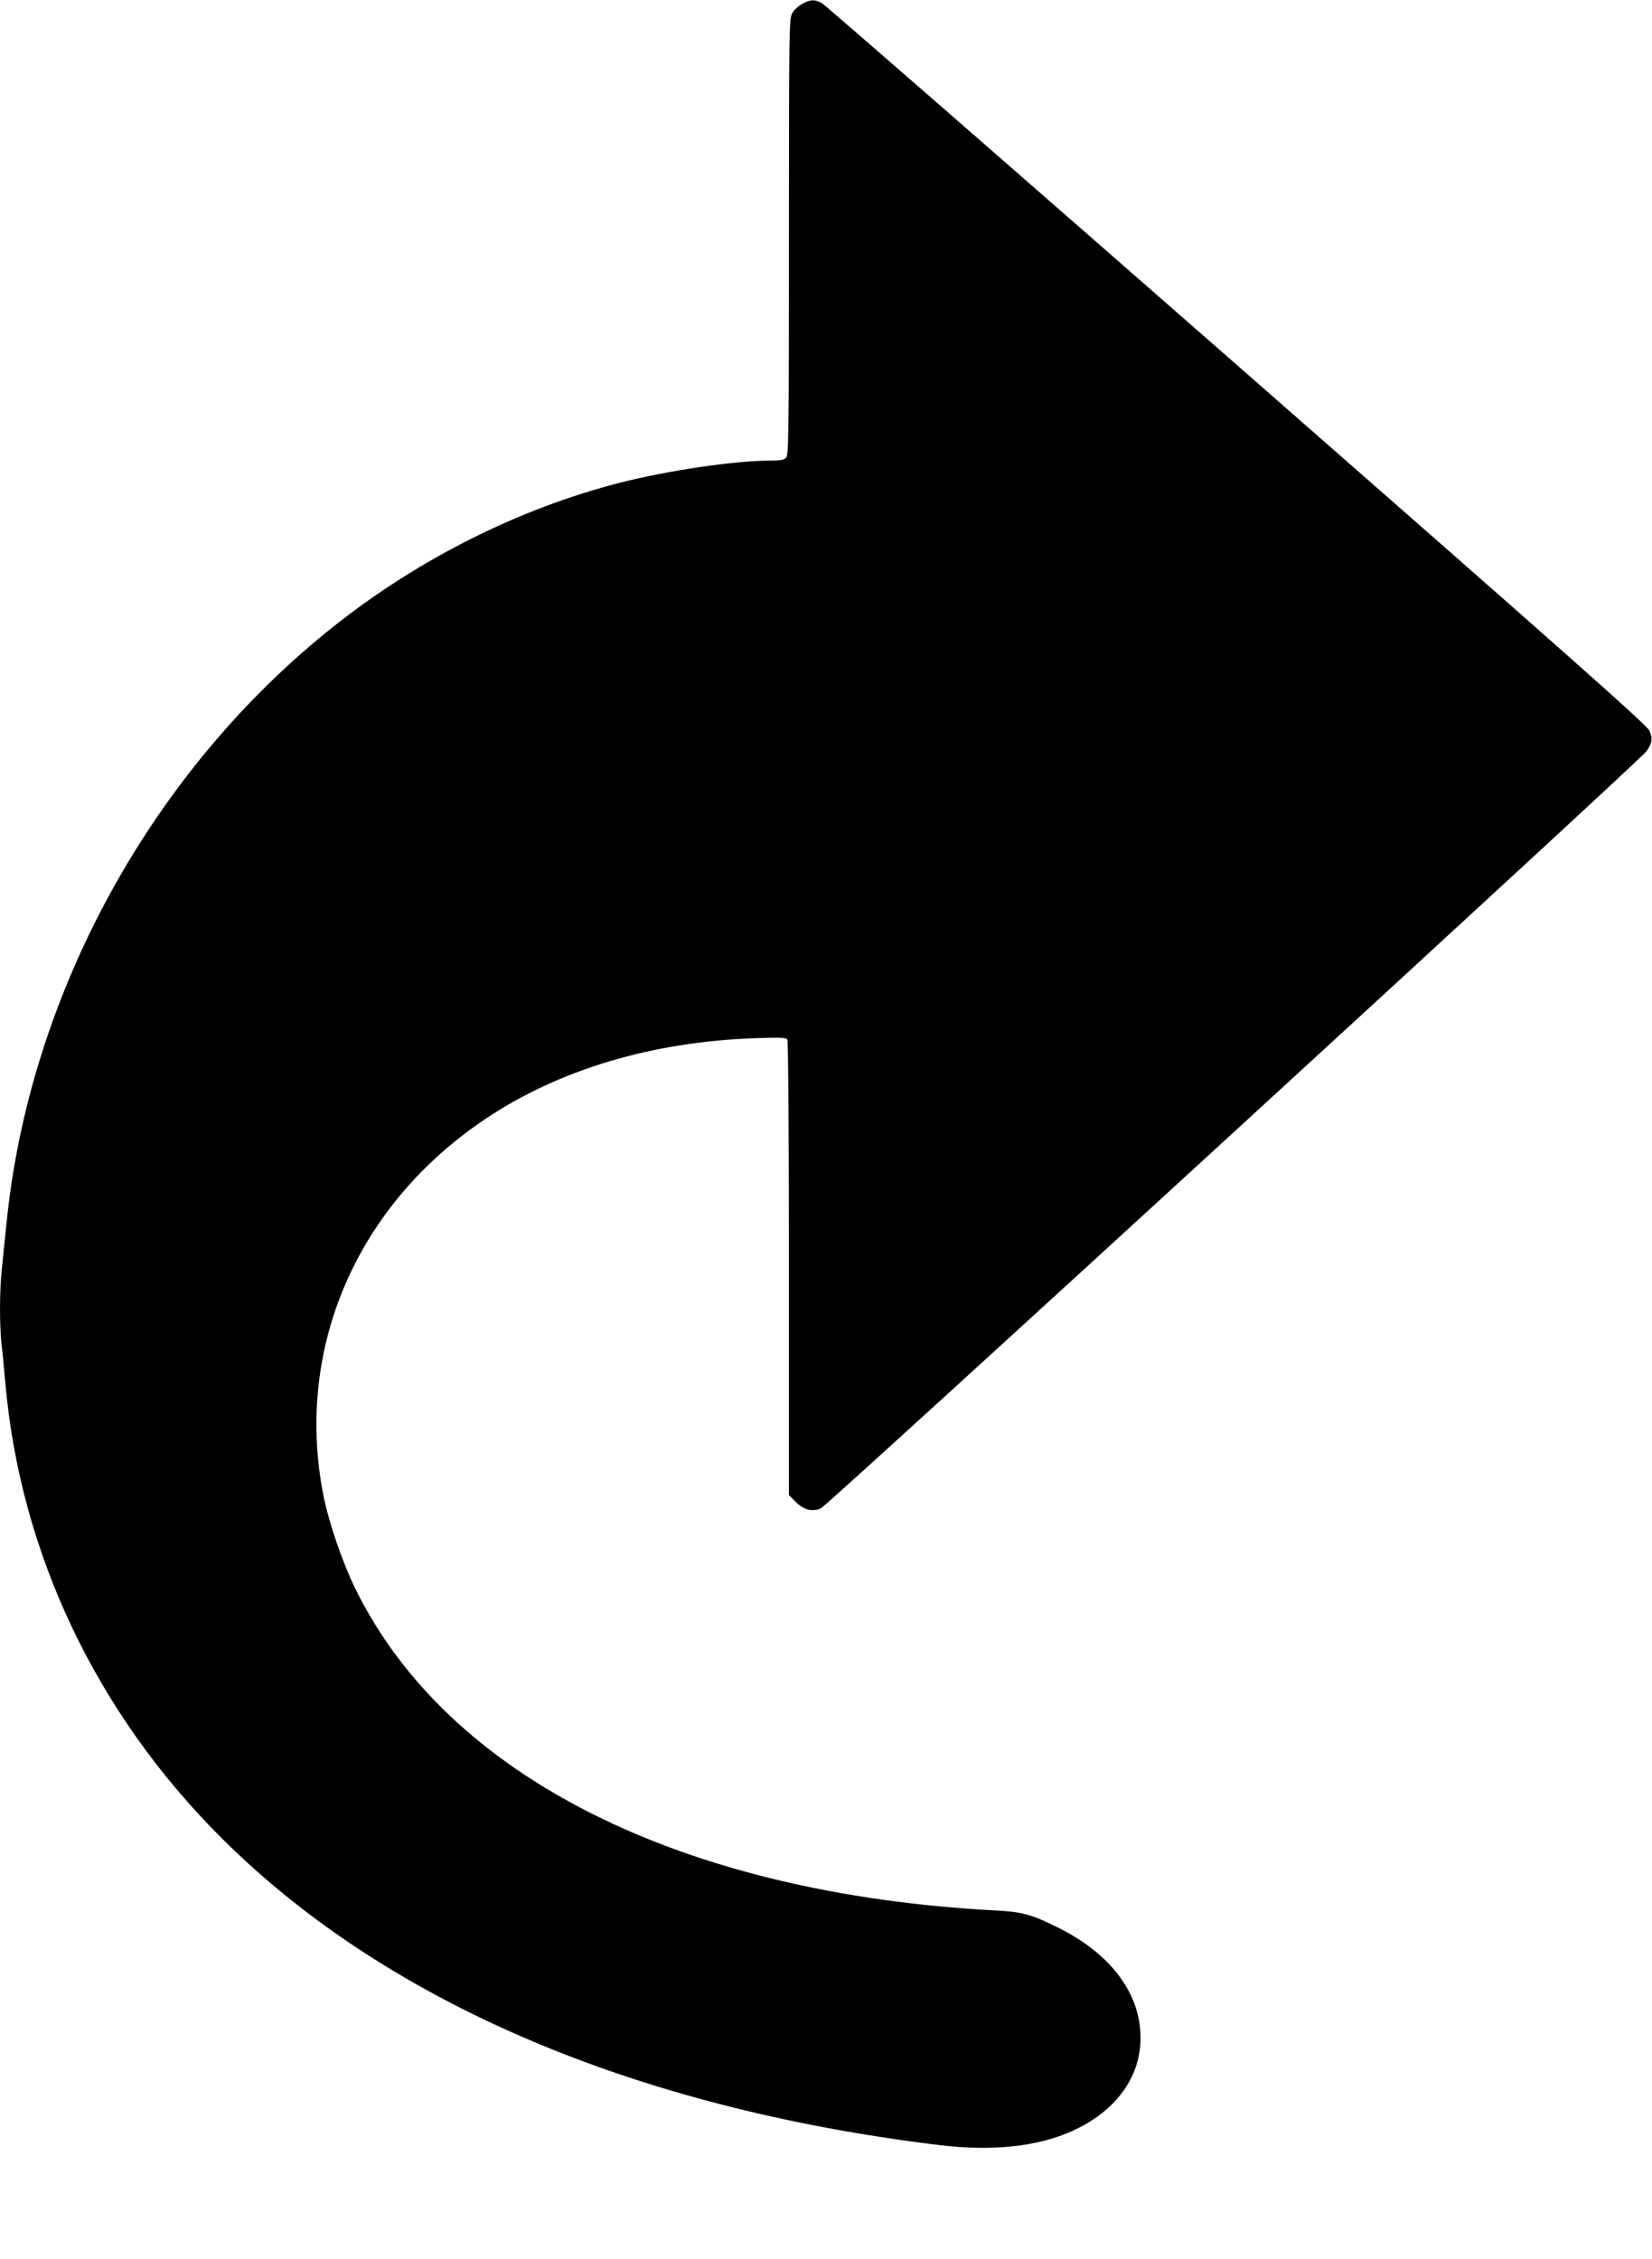 <?xml version="1.0" standalone="no"?>
<!DOCTYPE svg PUBLIC "-//W3C//DTD SVG 20010904//EN"
 "http://www.w3.org/TR/2001/REC-SVG-20010904/DTD/svg10.dtd">
<svg version="1.0" xmlns="http://www.w3.org/2000/svg"
 width="936pt" height="1280pt" viewBox="0 0 936 1280"
 preserveAspectRatio="xMidYMid meet">
<g transform="translate(0,1280) scale(0.1,-0.1)"
fill="#000000" stroke="none">
<path d="M4547 12779 c-21 -11 -47 -34 -57 -52 -19 -31 -20 -59 -20 -1269 0
-1111 -2 -1238 -16 -1252 -11 -12 -35 -16 -87 -16 -206 0 -582 -56 -857 -126
-571 -147 -1135 -430 -1615 -810 -1035 -819 -1731 -2089 -1859 -3394 -9 -85
-20 -200 -26 -255 -13 -125 -13 -313 -1 -425 6 -47 15 -143 21 -215 85 -966
515 -1872 1225 -2580 931 -929 2333 -1529 4065 -1740 304 -37 561 -9 758 81
244 111 384 303 384 525 1 252 -167 477 -467 626 -144 73 -206 90 -350 97
-1783 94 -3106 757 -3630 1820 -75 152 -154 384 -184 539 -161 832 193 1645
929 2133 414 275 938 431 1518 451 143 5 175 4 183 -8 5 -8 9 -566 9 -1298 l0
-1283 38 -38 c45 -46 93 -58 143 -37 37 15 4638 4235 4677 4289 33 46 37 74
17 118 -14 32 -484 448 -2337 2072 -1276 1118 -2334 2041 -2351 2050 -41 22
-64 22 -110 -3z"/>
</g>
</svg>
